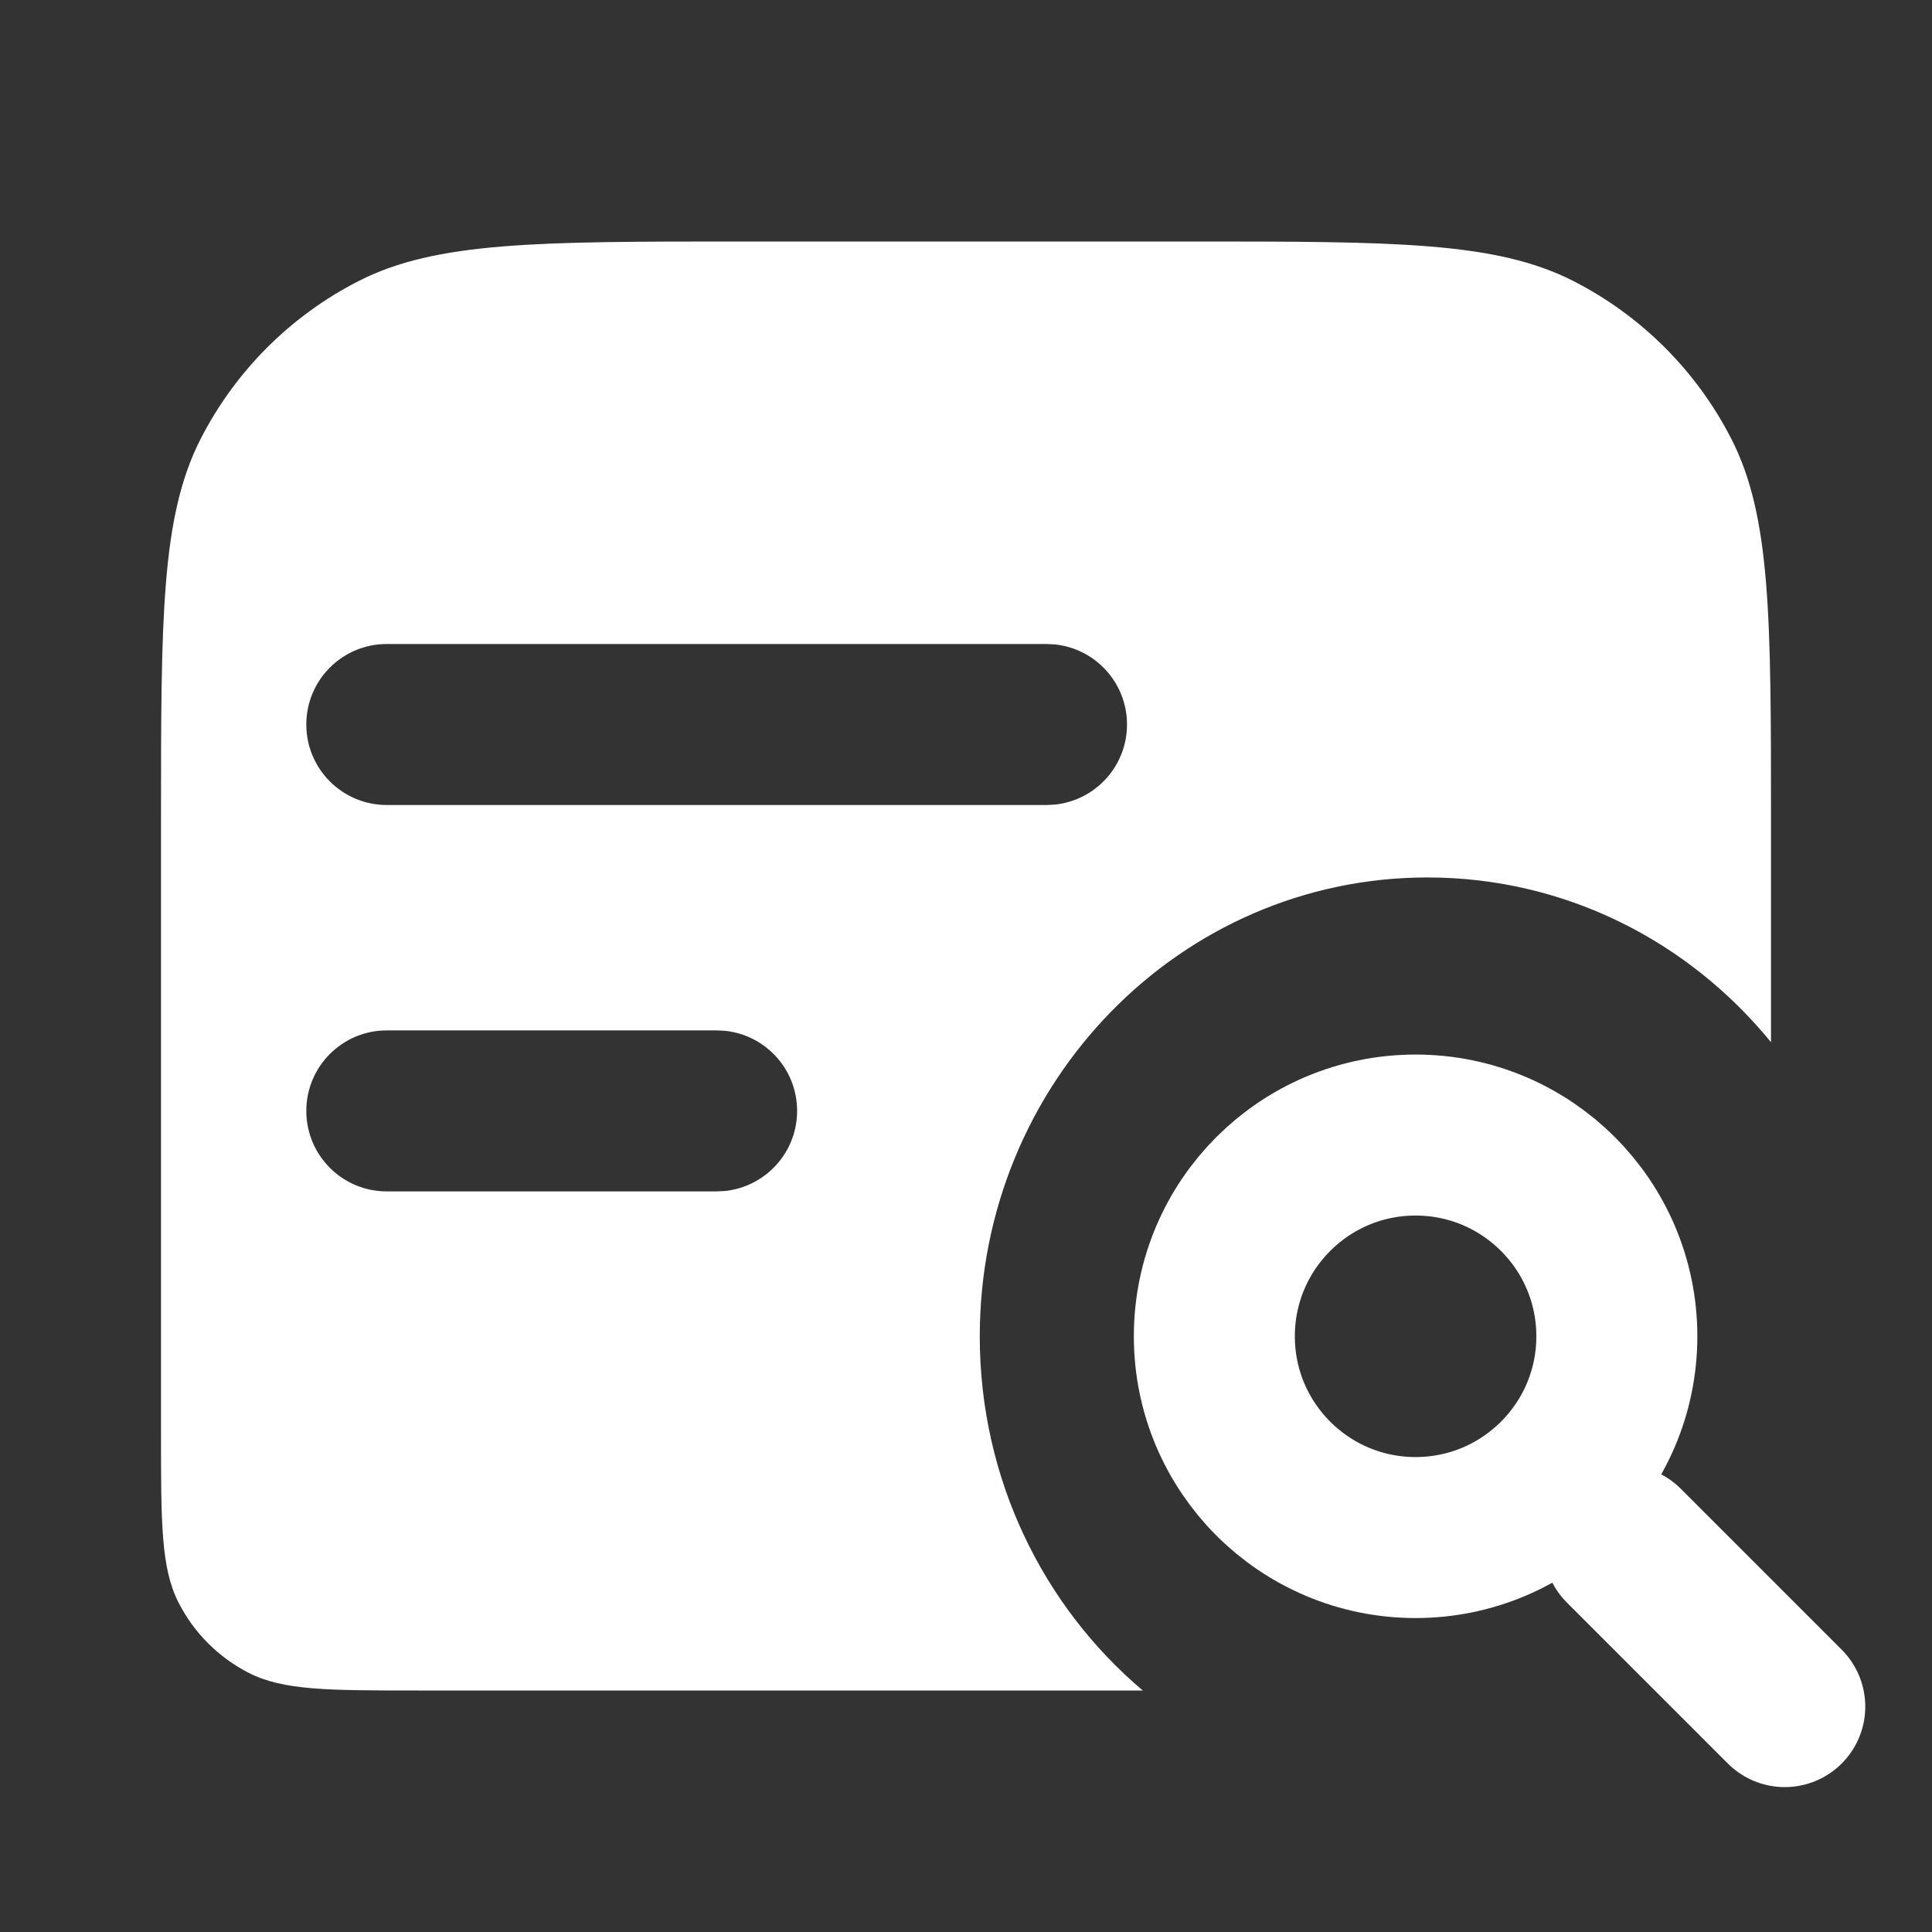 <?xml version="1.0" encoding="UTF-8"?> <svg xmlns="http://www.w3.org/2000/svg" width="24" height="24" viewBox="0 0 24 24" fill="none"><rect x="0" y="0" width="24" height="24" fill="#333333" stroke="none"/><circle cx="17.585" cy="16.6" r="2.5" stroke="white" stroke-width="2"></circle><path d="M20.171 19.2L22.171 21.2" stroke="white" stroke-width="2" stroke-linecap="round"></path><path d="M14.8 3C17.32 3 18.58 3 19.543 3.49C20.39 3.922 21.078 4.61 21.51 5.457C22 6.42 22 7.68 22 10.2V12.947C20.98 11.696 19.447 10.9 17.731 10.9C14.661 10.901 12.171 13.452 12.171 16.6C12.171 18.371 12.959 19.954 14.196 21H5.2C4.08 21 3.52 21 3.092 20.782C2.716 20.59 2.41 20.285 2.218 19.908C2 19.48 2 18.92 2 17.8V10.2C2 7.68 2 6.42 2.49 5.457C2.922 4.61 3.61 3.922 4.457 3.49C5.42 3 6.68 3 9.2 3H14.8ZM4.805 12.8C4.253 12.8 3.805 13.248 3.805 13.8C3.805 14.352 4.252 14.8 4.805 14.8H8.902L9.005 14.795C9.509 14.743 9.902 14.317 9.902 13.8C9.902 13.282 9.509 12.856 9.005 12.805L8.902 12.8H4.805ZM4.805 8C4.252 8 3.805 8.448 3.805 9C3.805 9.552 4.252 10 4.805 10H13L13.102 9.995C13.607 9.944 14 9.518 14 9C14 8.482 13.607 8.056 13.102 8.005L13 8H4.805Z" fill="white"></path></svg> 